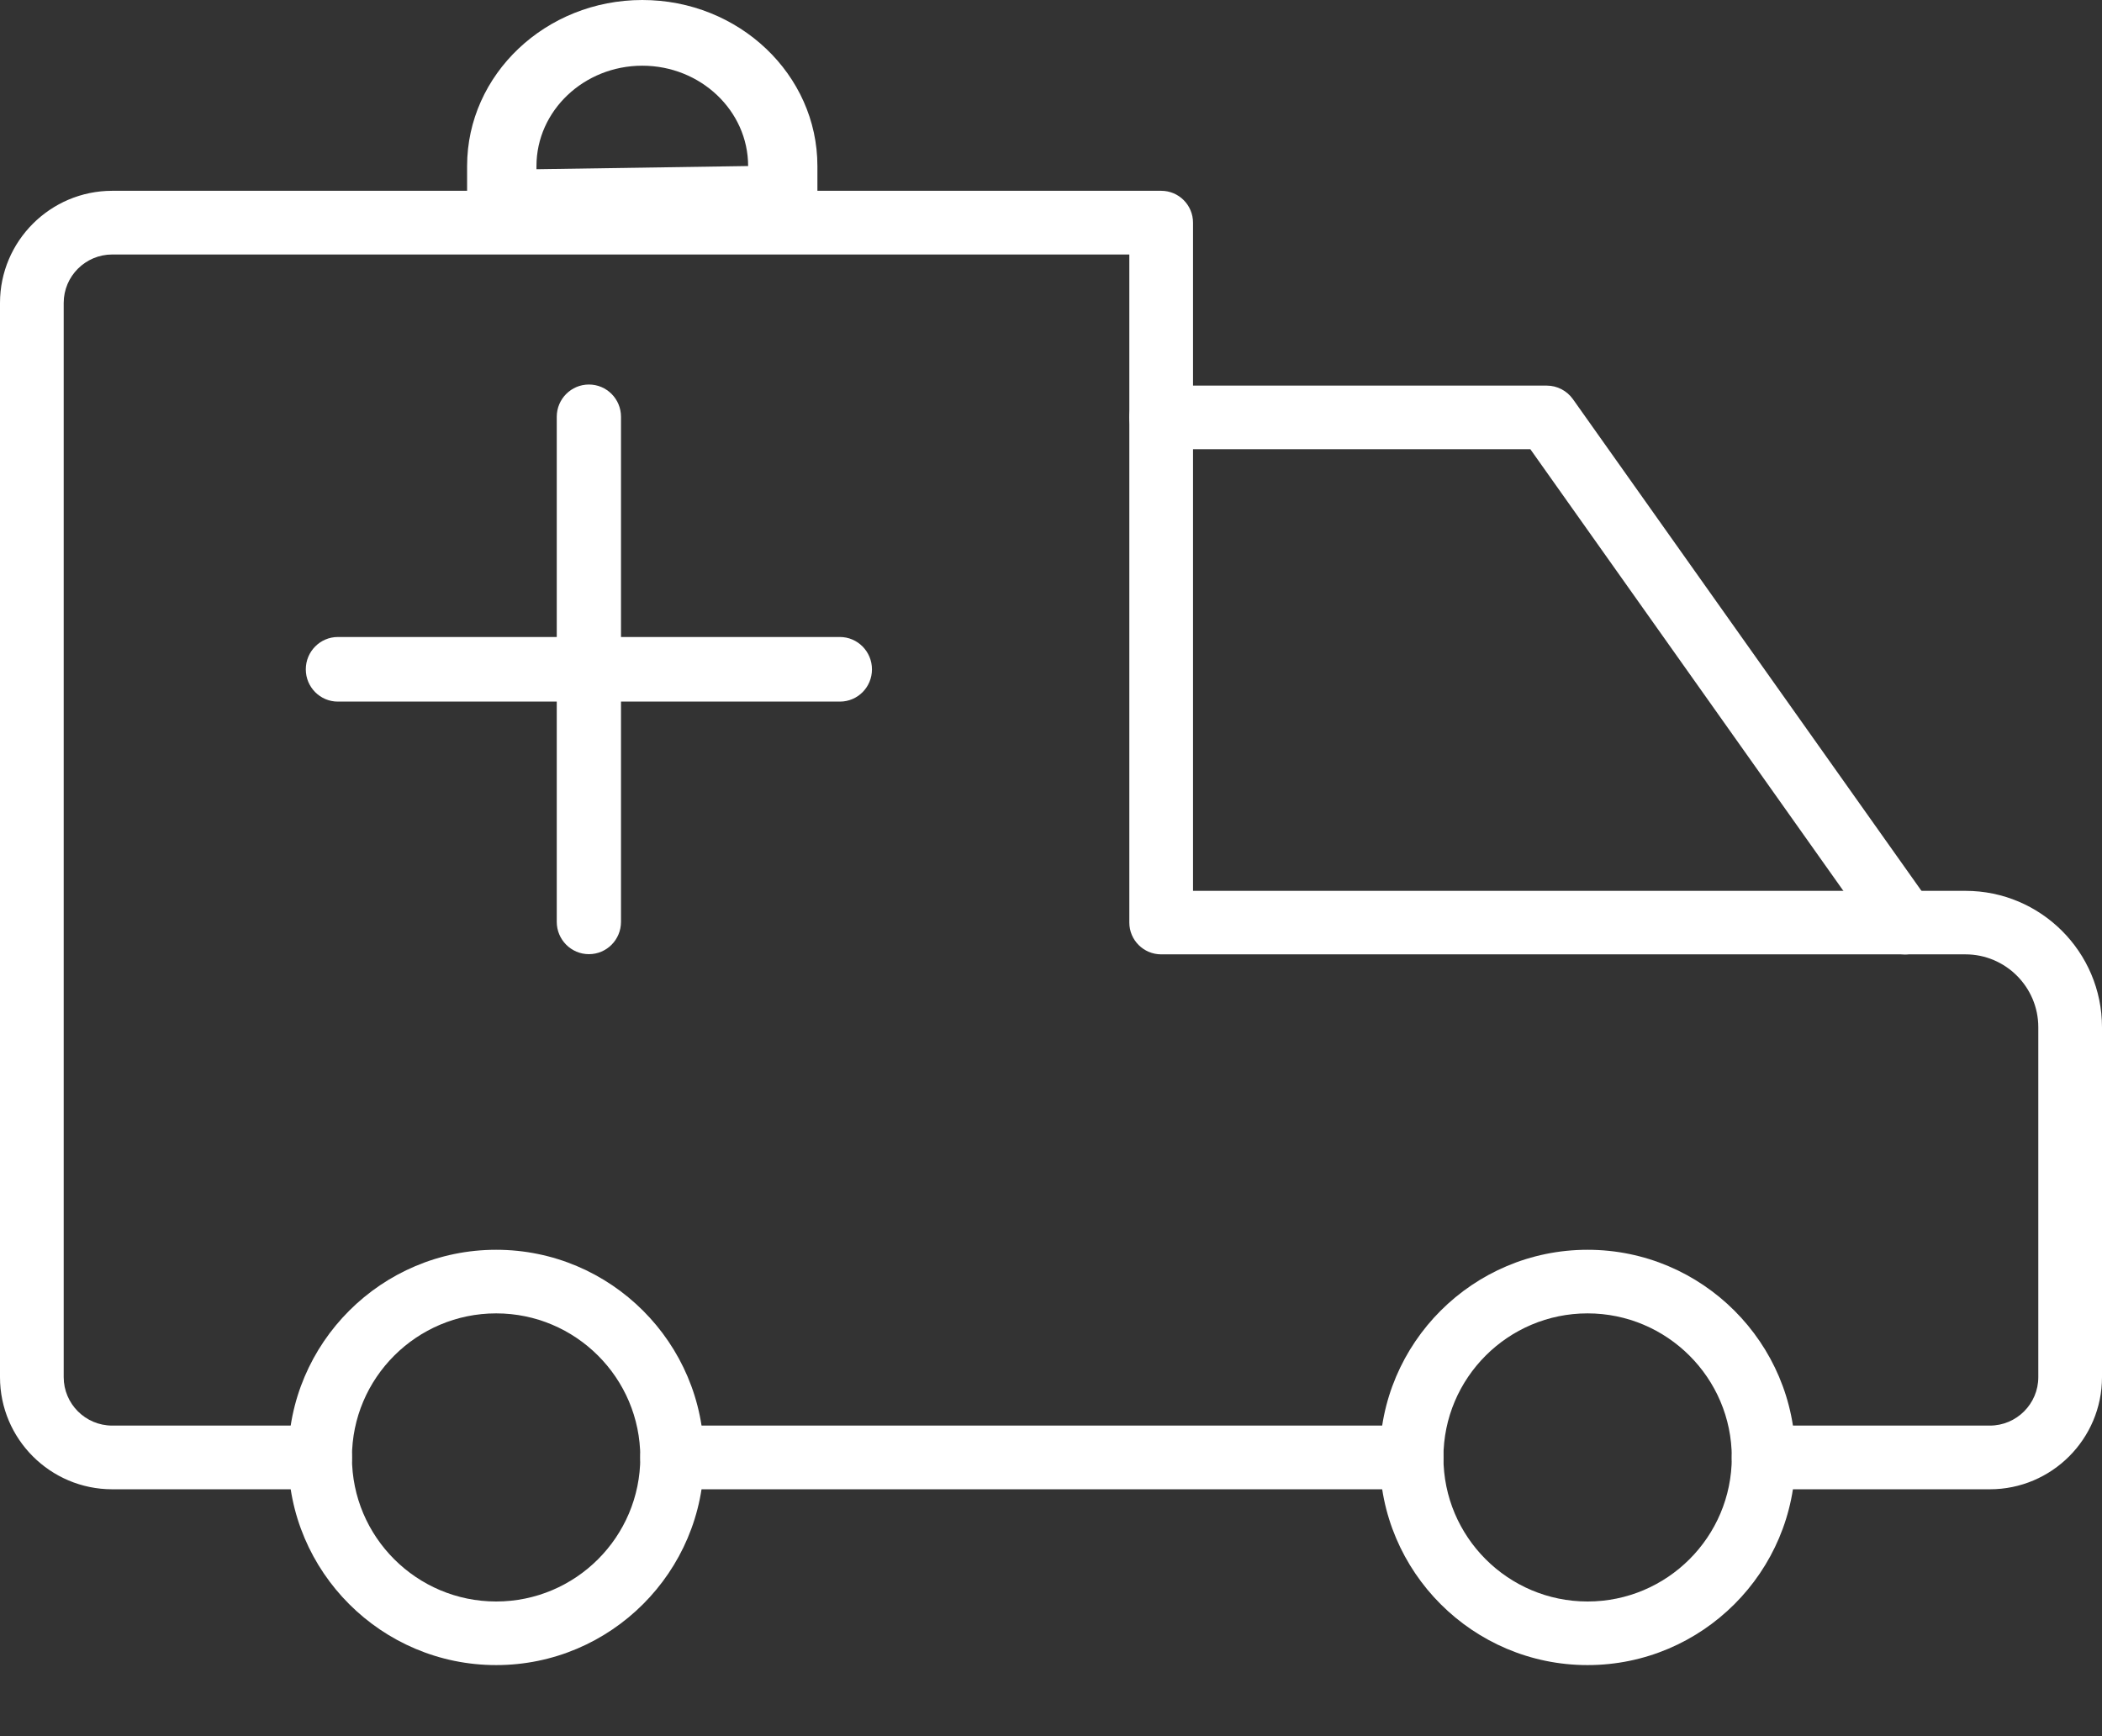 <?xml version="1.0" encoding="UTF-8"?>
<svg width="23px" height="19px" viewBox="0 0 23 19" version="1.1" xmlns="http://www.w3.org/2000/svg" xmlns:xlink="http://www.w3.org/1999/xlink">
    <rect x="0" y="0" width="23" height="19" fill="#333333" stroke="none"/>
    <!-- Generator: sketchtool 53.2 (72643) - https://sketchapp.com -->
    <title>4E1DE9C9-CC80-43A5-A45C-65490CFC3C31</title>
    <desc>Created with sketchtool.</desc>
    <g id="Navegación-Web" stroke="none" stroke-width="1" fill="none" fill-rule="evenodd">
        <g id="Modulo-Header-scroll-XL" transform="translate(-897, -53)" fill="#FFFFFF" fill-rule="nonzero">
            <g id="component/Xl/Header/Scroll">
                <g id="Banner-Emergencia-Scroll" transform="translate(867, 48)">
                    <g id="UI-icon/ambulancia-negra-copy" transform="translate(30, 5)">
                        <g id="ambulance">
                            <g id="Group" transform="translate(0, 1.929)">
                                <path d="M21.773,14.369 L19.297,14.369 C19.105,14.369 18.949,14.213 18.949,14.021 C18.949,13.828 19.105,13.672 19.297,13.672 L21.773,13.672 C22.065,13.672 22.303,13.434 22.303,13.142 L22.303,9.312 C22.303,8.873 21.945,8.515 21.506,8.515 L12.706,8.515 C12.513,8.515 12.357,8.359 12.357,8.167 L12.357,0.856 L1.228,0.856 C0.935,0.856 0.697,1.094 0.697,1.386 L0.697,13.142 C0.697,13.434 0.935,13.672 1.228,13.672 L3.503,13.672 C3.695,13.672 3.851,13.828 3.851,14.021 C3.851,14.213 3.695,14.369 3.503,14.369 L1.228,14.369 C0.551,14.369 0,13.819 0,13.142 L0,1.386 C0,0.71 0.551,0.159 1.228,0.159 L12.706,0.159 C12.898,0.159 13.054,0.315 13.054,0.508 L13.054,7.82 L21.506,7.82 C22.33,7.82 23,8.489 23,9.313 L23,13.142 C23,13.819 22.449,14.369 21.773,14.369 Z" id="Shape"></path>
                                <path d="M15.446,14.369 L7.354,14.369 C7.162,14.369 7.006,14.213 7.006,14.02 C7.006,13.828 7.162,13.672 7.354,13.672 L15.446,13.672 C15.638,13.672 15.794,13.828 15.794,14.02 C15.794,14.213 15.638,14.369 15.446,14.369 Z" id="Shape"></path>
                                <path d="M20.844,8.516 C20.734,8.516 20.627,8.465 20.559,8.369 L16.745,2.987 L12.706,2.987 C12.513,2.987 12.357,2.831 12.357,2.639 C12.357,2.447 12.513,2.291 12.706,2.291 L16.925,2.291 C17.038,2.291 17.144,2.346 17.21,2.438 L21.128,7.966 C21.239,8.123 21.202,8.34 21.045,8.451 C20.983,8.495 20.913,8.516 20.844,8.516 Z" id="Shape"></path>
                                <path d="M5.429,16.293 C4.175,16.293 3.154,15.273 3.154,14.02 C3.154,12.768 4.175,11.748 5.429,11.748 C6.683,11.748 7.703,12.768 7.703,14.02 C7.703,15.273 6.683,16.293 5.429,16.293 Z M5.429,12.444 C4.559,12.444 3.851,13.151 3.851,14.02 C3.851,14.89 4.559,15.597 5.429,15.597 C6.299,15.597 7.006,14.89 7.006,14.02 C7.006,13.151 6.299,12.444 5.429,12.444 Z" id="Shape"></path>
                                <path d="M17.371,16.293 C16.117,16.293 15.097,15.273 15.097,14.02 C15.097,12.768 16.117,11.748 17.371,11.748 C18.625,11.748 19.645,12.768 19.645,14.02 C19.645,15.273 18.625,16.293 17.371,16.293 Z M17.371,12.444 C16.501,12.444 15.794,13.151 15.794,14.02 C15.794,14.89 16.501,15.597 17.371,15.597 C18.241,15.597 18.949,14.89 18.949,14.02 C18.949,13.151 18.24,12.444 17.371,12.444 Z" id="Shape"></path>
                            </g>
                            <g id="Group" transform="translate(3.194, 3.857)">
                                <path d="M5.996,3.821 L0.503,3.821 C0.309,3.821 0.152,3.663 0.152,3.468 C0.152,3.273 0.309,3.114 0.503,3.114 L5.996,3.114 C6.19,3.114 6.347,3.273 6.347,3.468 C6.347,3.663 6.191,3.821 5.996,3.821 Z" id="Shape"></path>
                                <path d="M3.25,6.585 C3.056,6.585 2.898,6.427 2.898,6.231 L2.898,0.704 C2.898,0.509 3.056,0.351 3.25,0.351 C3.444,0.351 3.601,0.509 3.601,0.704 L3.601,6.231 C3.601,6.427 3.444,6.585 3.25,6.585 Z" id="Shape"></path>
                            </g>
                            <path d="M8.564,2.571 L5.49,2.571 C5.281,2.571 5.111,2.41 5.111,2.212 L5.111,1.817 C5.111,0.815 5.971,0 7.028,0 C8.085,0 8.944,0.815 8.944,1.817 L8.944,2.212 C8.944,2.41 8.774,2.571 8.564,2.571 Z M5.87,1.852 L8.186,1.817 C8.186,1.212 7.666,0.719 7.028,0.719 C6.39,0.719 5.87,1.212 5.87,1.817 L5.87,1.852 Z" id="Shape"></path>
                        </g>
                    </g>
                </g>
            </g>
        </g>
    </g>
</svg>